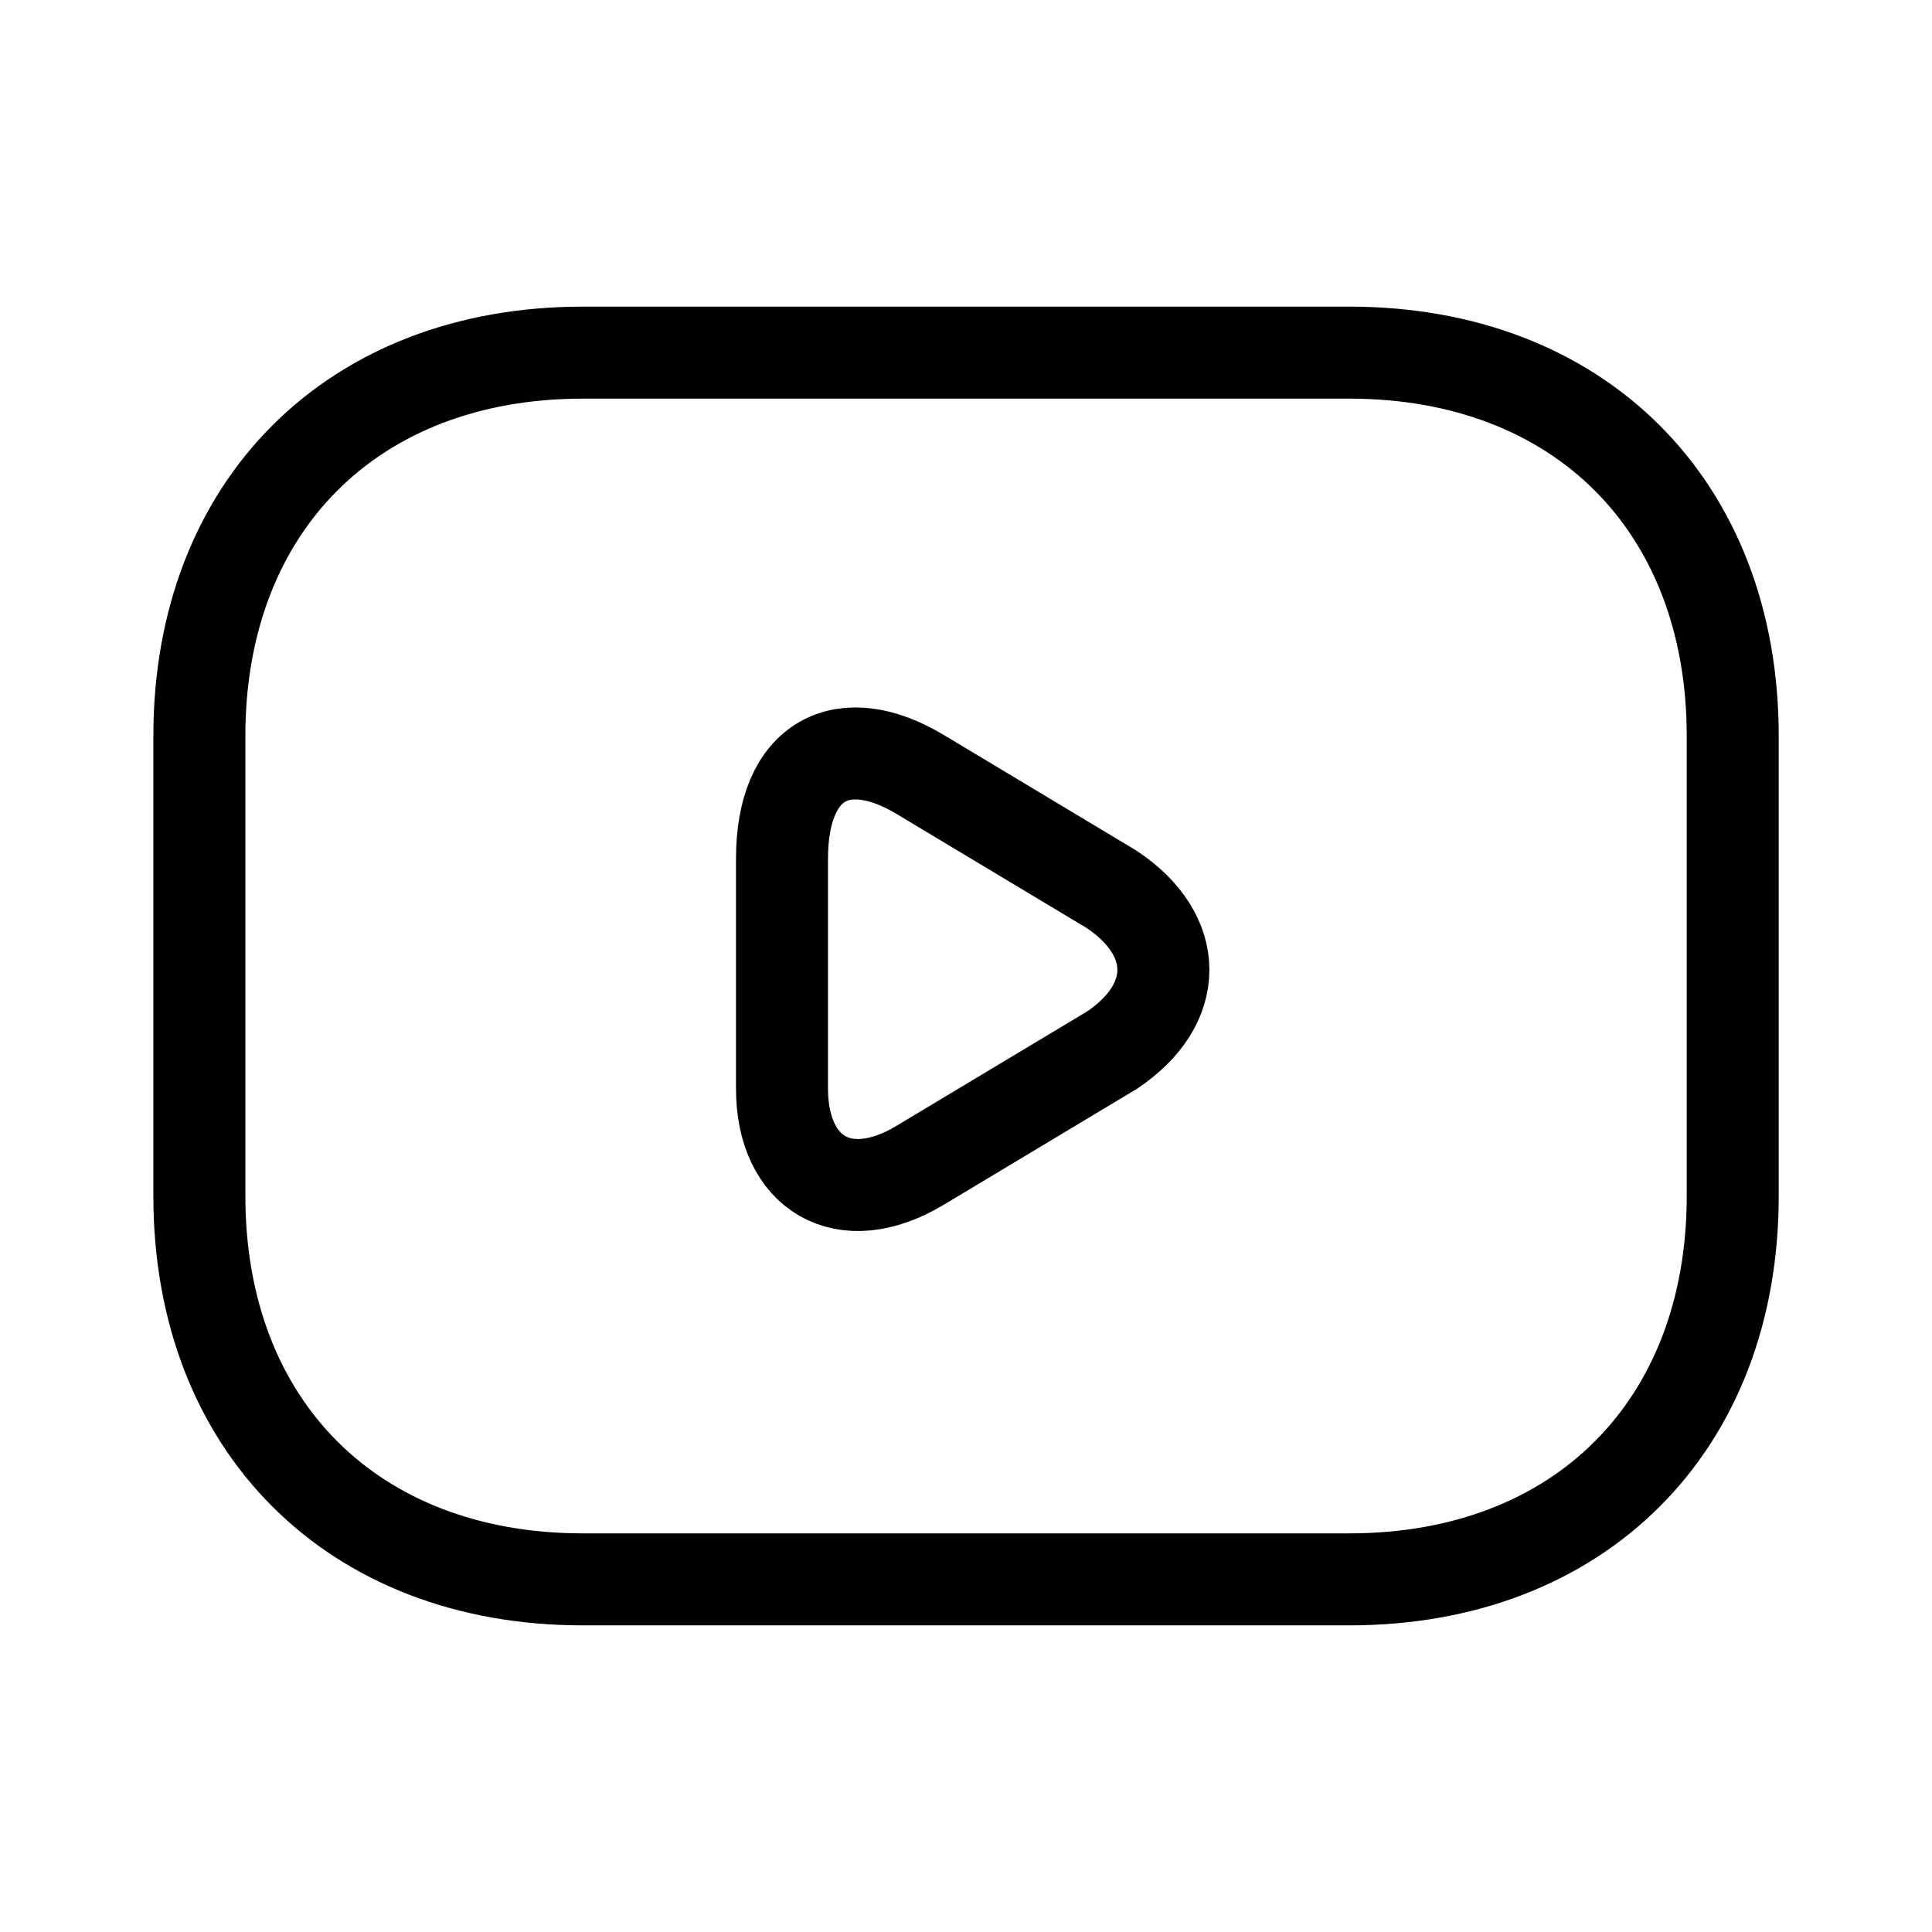 <svg width="21" height="21" viewBox="0 0 21 21" fill="none" xmlns="http://www.w3.org/2000/svg">
<path d="M14.667 17.167H6.334C3.834 17.167 2.167 15.5 2.167 13V8C2.167 5.5 3.834 3.833 6.334 3.833H14.667C17.167 3.833 18.834 5.5 18.834 8V13C18.834 15.5 17.167 17.167 14.667 17.167Z" stroke="black" stroke-miterlimit="10" stroke-linecap="round" stroke-linejoin="round"/>
<path d="M10 8.417L12.083 9.667C12.833 10.167 12.833 10.917 12.083 11.417L10 12.667C9.167 13.167 8.5 12.75 8.5 11.833V9.333C8.5 8.25 9.167 7.917 10 8.417Z" stroke="black" stroke-miterlimit="10" stroke-linecap="round" stroke-linejoin="round"/>
</svg>
